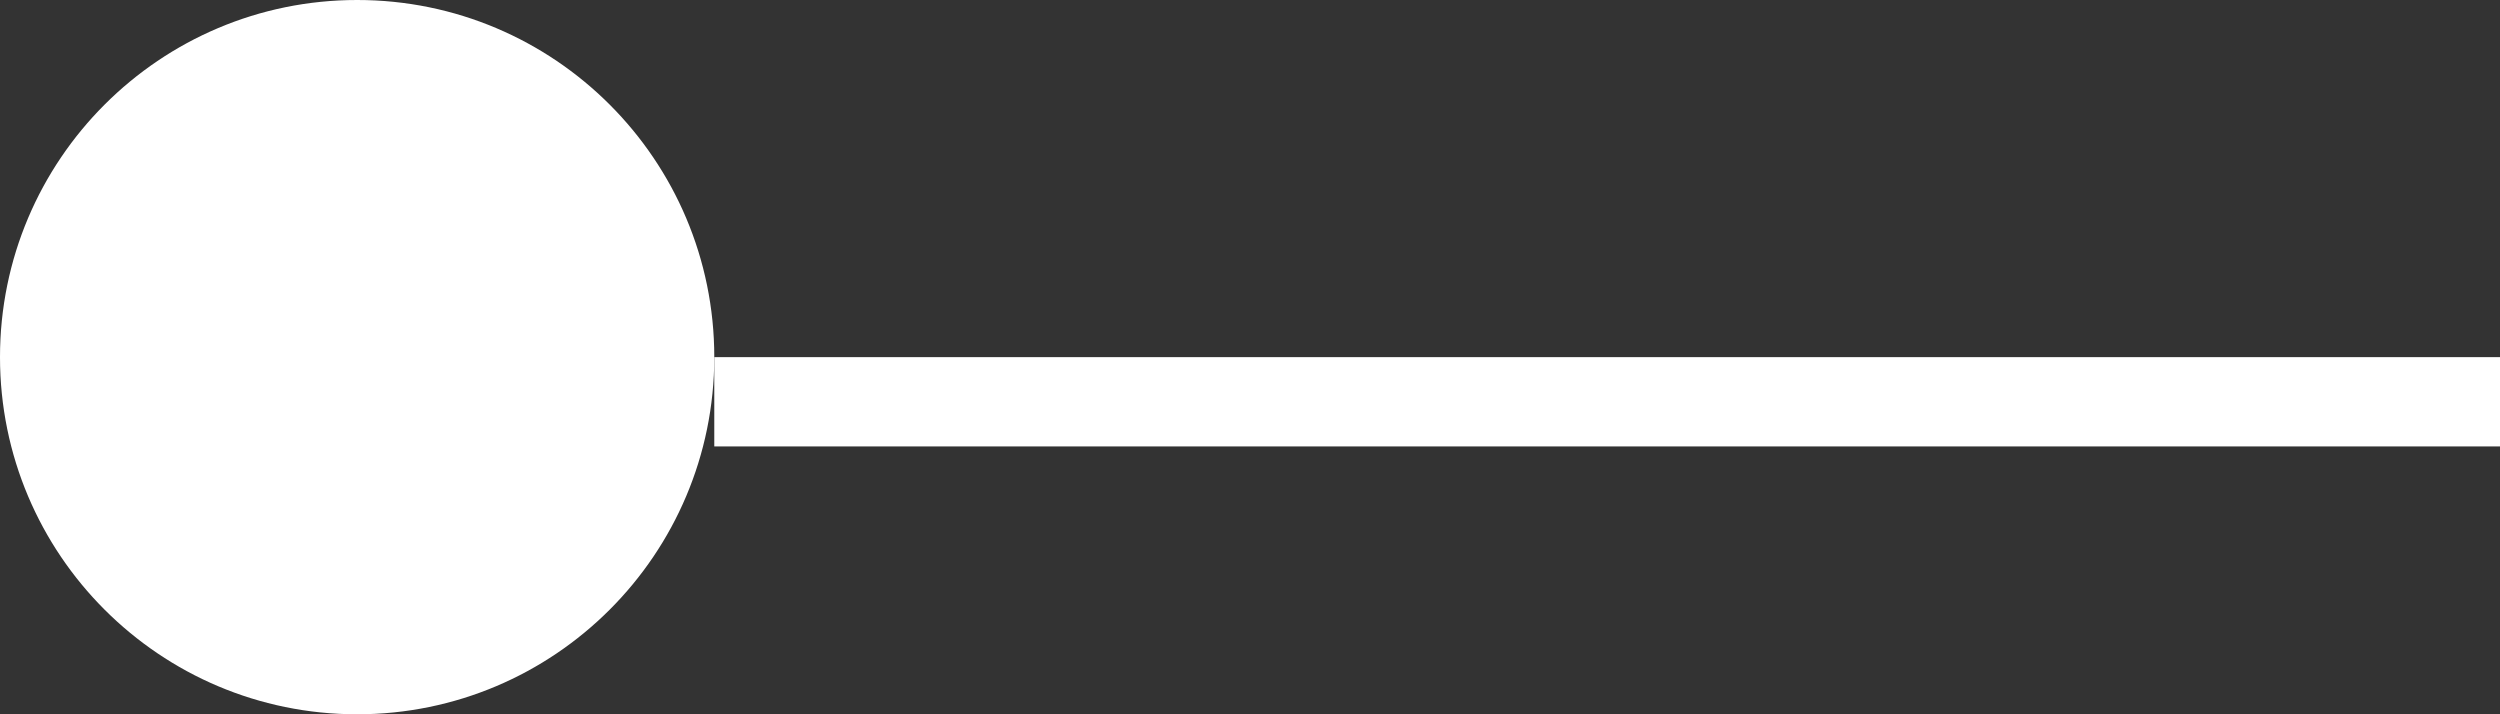 <svg xmlns="http://www.w3.org/2000/svg" width="28" height="8" viewBox="0 0 28 8"><rect x="0" y="0" width="28" height="8" fill="#333333" stroke="none"/><g transform="translate(-639.141 -2868.877)"><circle cx="4" cy="4" r="4" transform="translate(647.141 2868.877) rotate(90)" fill="#fff"/><line x2="20" transform="translate(647.141 2873.377)" fill="none" stroke="#fff" stroke-width="1"/></g></svg>